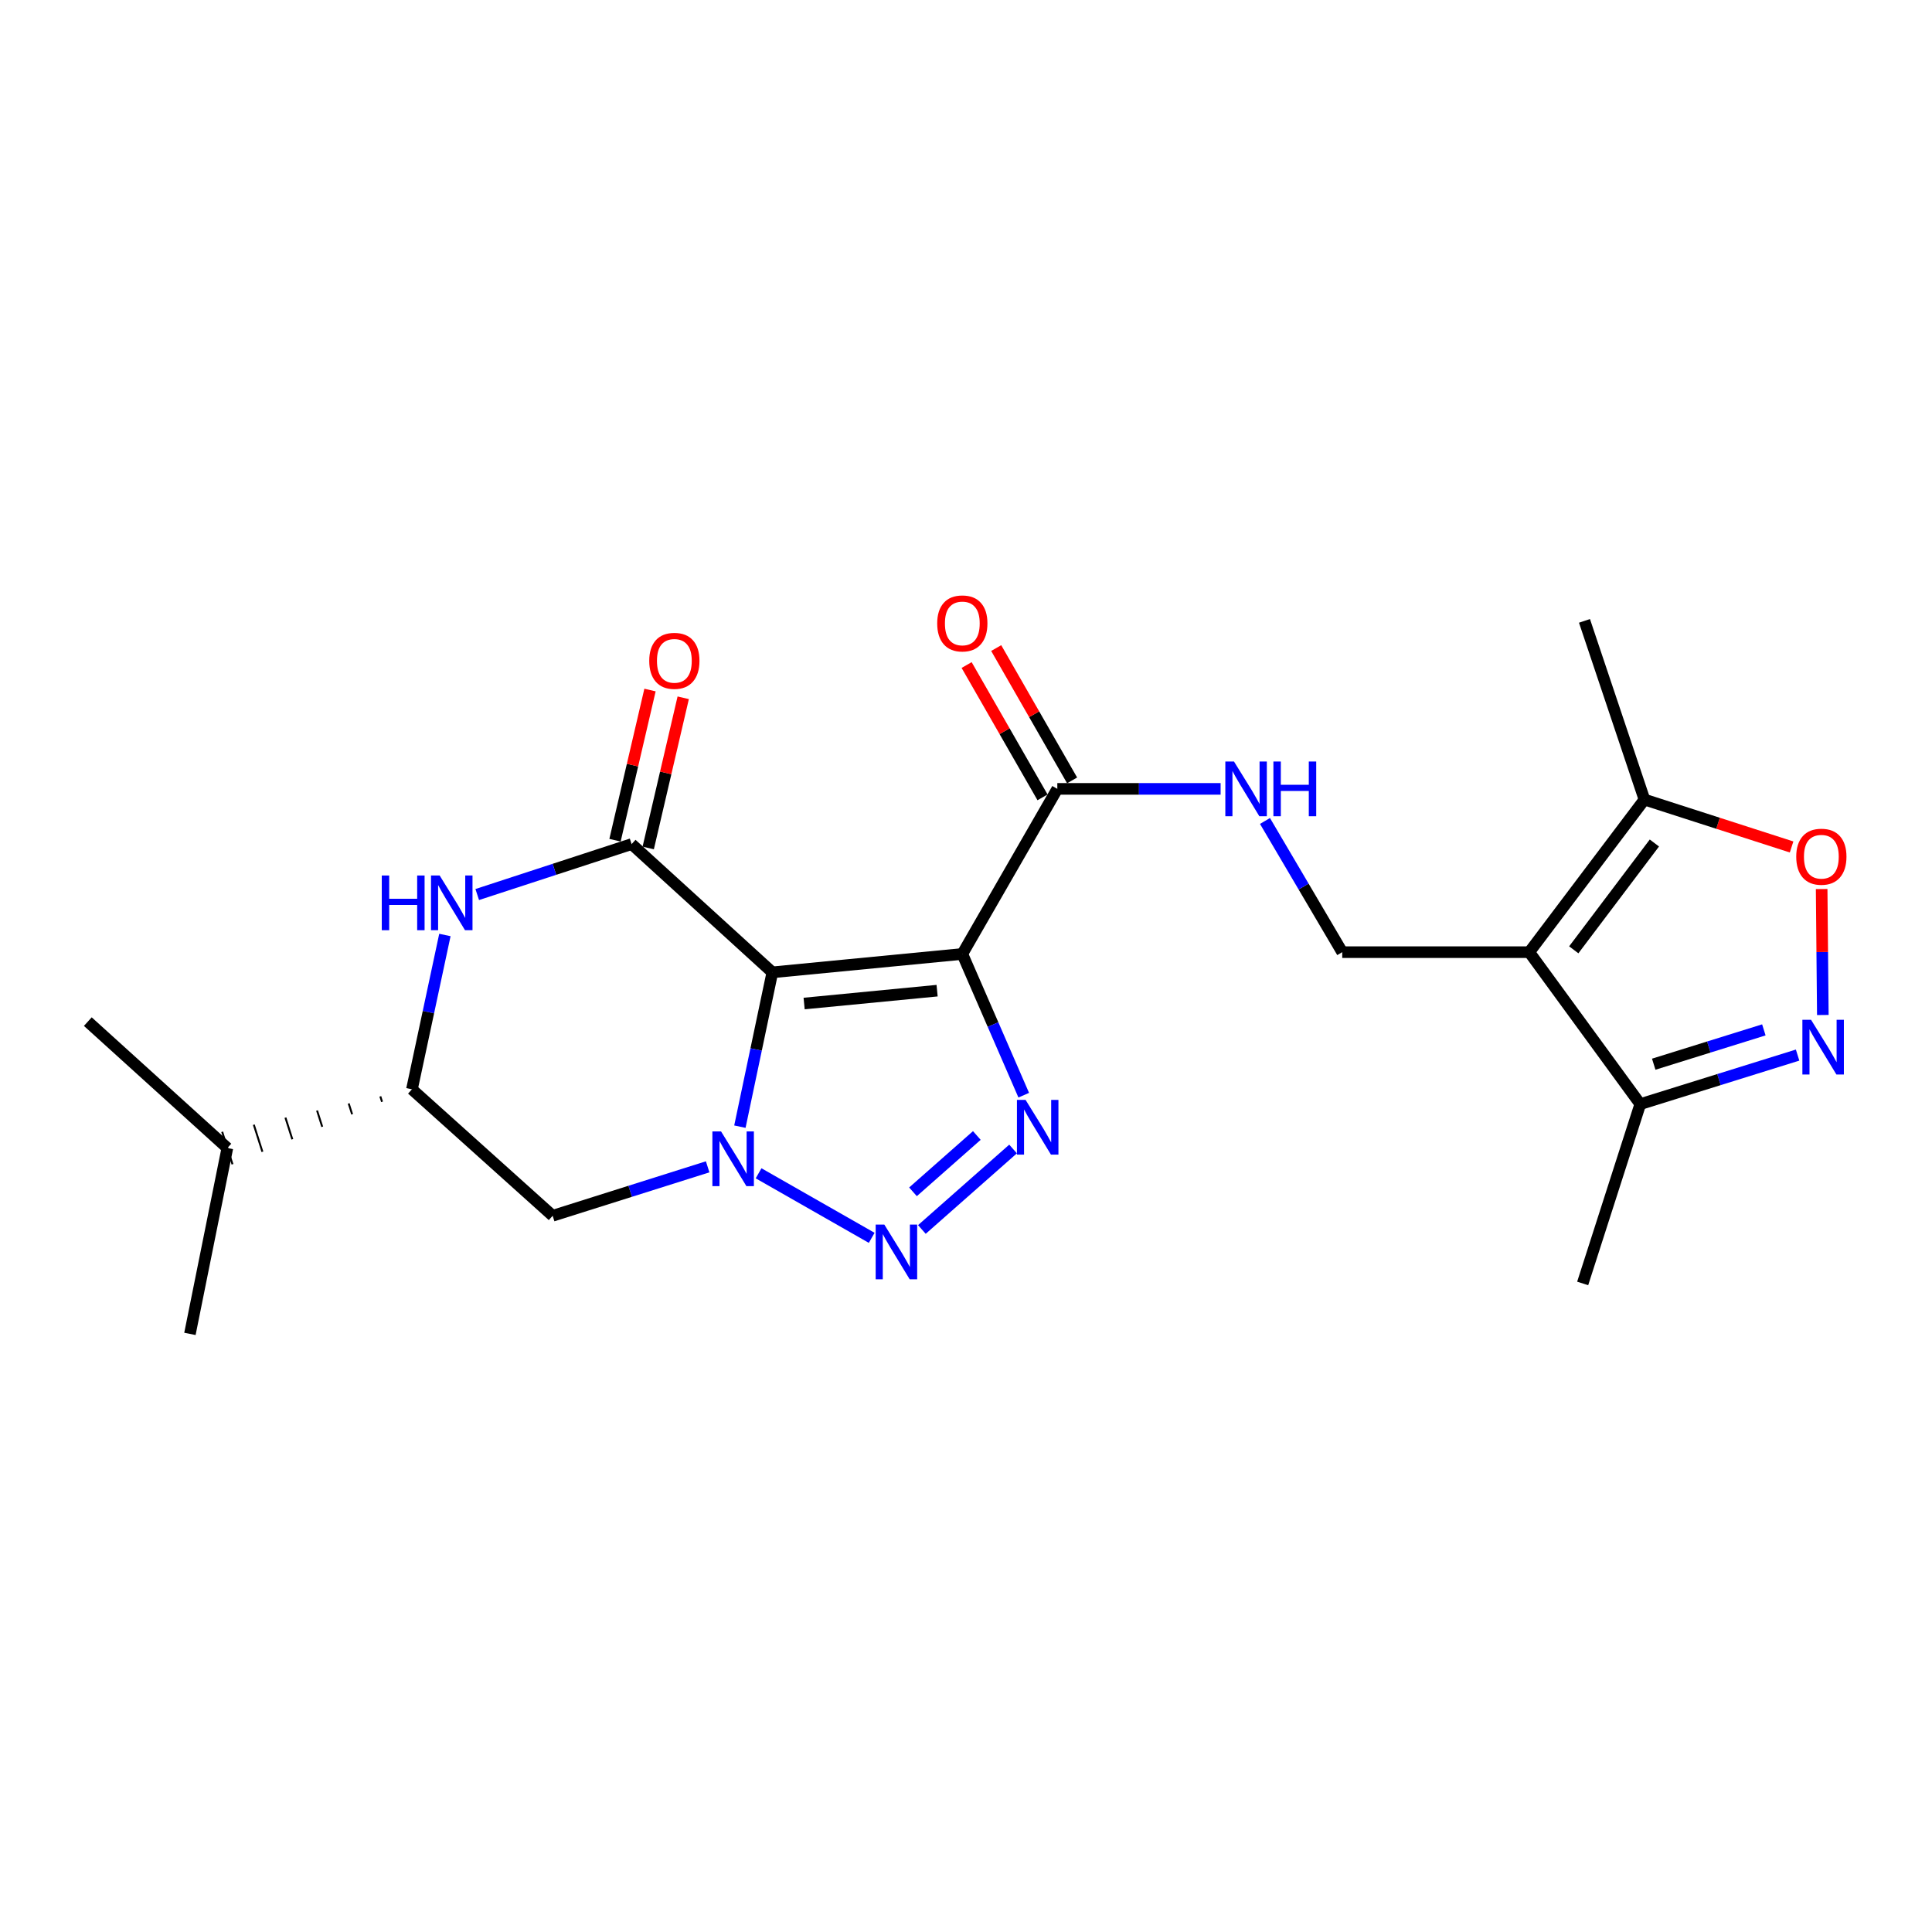 <?xml version='1.0' encoding='iso-8859-1'?>
<svg version='1.1' baseProfile='full'
              xmlns='http://www.w3.org/2000/svg'
                      xmlns:rdkit='http://www.rdkit.org/xml'
                      xmlns:xlink='http://www.w3.org/1999/xlink'
                  xml:space='preserve'
width='1000px' height='1000px' viewBox='0 0 1000 1000'>
<!-- END OF HEADER -->
<rect style='opacity:1.0;fill:#FFFFFF;stroke:none' width='1000' height='1000' x='0' y='0'> </rect>
<path class='bond-0' d='M 399.769,503.282 L 391.367,543.219' style='fill:none;fill-rule:evenodd;stroke:#000000;stroke-width:6px;stroke-linecap:butt;stroke-linejoin:miter;stroke-opacity:1' />
<path class='bond-0' d='M 391.367,543.219 L 382.966,583.156' style='fill:none;fill-rule:evenodd;stroke:#0000FF;stroke-width:6px;stroke-linecap:butt;stroke-linejoin:miter;stroke-opacity:1' />
<path class='bond-1' d='M 399.769,503.282 L 498.093,493.769' style='fill:none;fill-rule:evenodd;stroke:#000000;stroke-width:6px;stroke-linecap:butt;stroke-linejoin:miter;stroke-opacity:1' />
<path class='bond-1' d='M 416.217,519.425 L 485.044,512.766' style='fill:none;fill-rule:evenodd;stroke:#000000;stroke-width:6px;stroke-linecap:butt;stroke-linejoin:miter;stroke-opacity:1' />
<path class='bond-4' d='M 399.769,503.282 L 326.923,436.899' style='fill:none;fill-rule:evenodd;stroke:#000000;stroke-width:6px;stroke-linecap:butt;stroke-linejoin:miter;stroke-opacity:1' />
<path class='bond-2' d='M 392.641,607.297 L 451.191,640.703' style='fill:none;fill-rule:evenodd;stroke:#0000FF;stroke-width:6px;stroke-linecap:butt;stroke-linejoin:miter;stroke-opacity:1' />
<path class='bond-9' d='M 366.28,603.947 L 326.169,616.614' style='fill:none;fill-rule:evenodd;stroke:#0000FF;stroke-width:6px;stroke-linecap:butt;stroke-linejoin:miter;stroke-opacity:1' />
<path class='bond-9' d='M 326.169,616.614 L 286.058,629.281' style='fill:none;fill-rule:evenodd;stroke:#000000;stroke-width:6px;stroke-linecap:butt;stroke-linejoin:miter;stroke-opacity:1' />
<path class='bond-3' d='M 498.093,493.769 L 513.988,530.318' style='fill:none;fill-rule:evenodd;stroke:#000000;stroke-width:6px;stroke-linecap:butt;stroke-linejoin:miter;stroke-opacity:1' />
<path class='bond-3' d='M 513.988,530.318 L 529.883,566.867' style='fill:none;fill-rule:evenodd;stroke:#0000FF;stroke-width:6px;stroke-linecap:butt;stroke-linejoin:miter;stroke-opacity:1' />
<path class='bond-8' d='M 498.093,493.769 L 547.265,408.321' style='fill:none;fill-rule:evenodd;stroke:#000000;stroke-width:6px;stroke-linecap:butt;stroke-linejoin:miter;stroke-opacity:1' />
<path class='bond-23' d='M 477.163,636.373 L 524.366,594.715' style='fill:none;fill-rule:evenodd;stroke:#0000FF;stroke-width:6px;stroke-linecap:butt;stroke-linejoin:miter;stroke-opacity:1' />
<path class='bond-23' d='M 472.563,616.888 L 505.605,587.728' style='fill:none;fill-rule:evenodd;stroke:#0000FF;stroke-width:6px;stroke-linecap:butt;stroke-linejoin:miter;stroke-opacity:1' />
<path class='bond-6' d='M 326.923,436.899 L 286.969,449.954' style='fill:none;fill-rule:evenodd;stroke:#000000;stroke-width:6px;stroke-linecap:butt;stroke-linejoin:miter;stroke-opacity:1' />
<path class='bond-6' d='M 286.969,449.954 L 247.014,463.01' style='fill:none;fill-rule:evenodd;stroke:#0000FF;stroke-width:6px;stroke-linecap:butt;stroke-linejoin:miter;stroke-opacity:1' />
<path class='bond-16' d='M 335.519,438.902 L 344.577,400.035' style='fill:none;fill-rule:evenodd;stroke:#000000;stroke-width:6px;stroke-linecap:butt;stroke-linejoin:miter;stroke-opacity:1' />
<path class='bond-16' d='M 344.577,400.035 L 353.635,361.168' style='fill:none;fill-rule:evenodd;stroke:#FF0000;stroke-width:6px;stroke-linecap:butt;stroke-linejoin:miter;stroke-opacity:1' />
<path class='bond-16' d='M 318.327,434.895 L 327.385,396.028' style='fill:none;fill-rule:evenodd;stroke:#000000;stroke-width:6px;stroke-linecap:butt;stroke-linejoin:miter;stroke-opacity:1' />
<path class='bond-16' d='M 327.385,396.028 L 336.444,357.161' style='fill:none;fill-rule:evenodd;stroke:#FF0000;stroke-width:6px;stroke-linecap:butt;stroke-linejoin:miter;stroke-opacity:1' />
<path class='bond-5' d='M 791.546,492.837 L 694.741,492.837' style='fill:none;fill-rule:evenodd;stroke:#000000;stroke-width:6px;stroke-linecap:butt;stroke-linejoin:miter;stroke-opacity:1' />
<path class='bond-11' d='M 791.546,492.837 L 851.162,413.852' style='fill:none;fill-rule:evenodd;stroke:#000000;stroke-width:6px;stroke-linecap:butt;stroke-linejoin:miter;stroke-opacity:1' />
<path class='bond-11' d='M 814.578,491.624 L 856.309,436.335' style='fill:none;fill-rule:evenodd;stroke:#000000;stroke-width:6px;stroke-linecap:butt;stroke-linejoin:miter;stroke-opacity:1' />
<path class='bond-13' d='M 791.546,492.837 L 849.004,571.489' style='fill:none;fill-rule:evenodd;stroke:#000000;stroke-width:6px;stroke-linecap:butt;stroke-linejoin:miter;stroke-opacity:1' />
<path class='bond-12' d='M 230.276,483.947 L 221.749,523.883' style='fill:none;fill-rule:evenodd;stroke:#0000FF;stroke-width:6px;stroke-linecap:butt;stroke-linejoin:miter;stroke-opacity:1' />
<path class='bond-12' d='M 221.749,523.883 L 213.222,563.82' style='fill:none;fill-rule:evenodd;stroke:#000000;stroke-width:6px;stroke-linecap:butt;stroke-linejoin:miter;stroke-opacity:1' />
<path class='bond-7' d='M 930.433,546.109 L 889.718,558.799' style='fill:none;fill-rule:evenodd;stroke:#0000FF;stroke-width:6px;stroke-linecap:butt;stroke-linejoin:miter;stroke-opacity:1' />
<path class='bond-7' d='M 889.718,558.799 L 849.004,571.489' style='fill:none;fill-rule:evenodd;stroke:#000000;stroke-width:6px;stroke-linecap:butt;stroke-linejoin:miter;stroke-opacity:1' />
<path class='bond-7' d='M 912.966,533.063 L 884.466,541.946' style='fill:none;fill-rule:evenodd;stroke:#0000FF;stroke-width:6px;stroke-linecap:butt;stroke-linejoin:miter;stroke-opacity:1' />
<path class='bond-7' d='M 884.466,541.946 L 855.966,550.829' style='fill:none;fill-rule:evenodd;stroke:#000000;stroke-width:6px;stroke-linecap:butt;stroke-linejoin:miter;stroke-opacity:1' />
<path class='bond-25' d='M 943.496,525.363 L 943.191,492.763' style='fill:none;fill-rule:evenodd;stroke:#0000FF;stroke-width:6px;stroke-linecap:butt;stroke-linejoin:miter;stroke-opacity:1' />
<path class='bond-25' d='M 943.191,492.763 L 942.886,460.162' style='fill:none;fill-rule:evenodd;stroke:#FF0000;stroke-width:6px;stroke-linecap:butt;stroke-linejoin:miter;stroke-opacity:1' />
<path class='bond-15' d='M 547.265,408.321 L 589.527,408.321' style='fill:none;fill-rule:evenodd;stroke:#000000;stroke-width:6px;stroke-linecap:butt;stroke-linejoin:miter;stroke-opacity:1' />
<path class='bond-15' d='M 589.527,408.321 L 631.789,408.321' style='fill:none;fill-rule:evenodd;stroke:#0000FF;stroke-width:6px;stroke-linecap:butt;stroke-linejoin:miter;stroke-opacity:1' />
<path class='bond-17' d='M 554.921,403.93 L 535.277,369.684' style='fill:none;fill-rule:evenodd;stroke:#000000;stroke-width:6px;stroke-linecap:butt;stroke-linejoin:miter;stroke-opacity:1' />
<path class='bond-17' d='M 535.277,369.684 L 515.633,335.438' style='fill:none;fill-rule:evenodd;stroke:#FF0000;stroke-width:6px;stroke-linecap:butt;stroke-linejoin:miter;stroke-opacity:1' />
<path class='bond-17' d='M 539.609,412.713 L 519.965,378.467' style='fill:none;fill-rule:evenodd;stroke:#000000;stroke-width:6px;stroke-linecap:butt;stroke-linejoin:miter;stroke-opacity:1' />
<path class='bond-17' d='M 519.965,378.467 L 500.321,344.221' style='fill:none;fill-rule:evenodd;stroke:#FF0000;stroke-width:6px;stroke-linecap:butt;stroke-linejoin:miter;stroke-opacity:1' />
<path class='bond-24' d='M 286.058,629.281 L 213.222,563.82' style='fill:none;fill-rule:evenodd;stroke:#000000;stroke-width:6px;stroke-linecap:butt;stroke-linejoin:miter;stroke-opacity:1' />
<path class='bond-10' d='M 927.324,438.389 L 889.243,426.12' style='fill:none;fill-rule:evenodd;stroke:#FF0000;stroke-width:6px;stroke-linecap:butt;stroke-linejoin:miter;stroke-opacity:1' />
<path class='bond-10' d='M 889.243,426.12 L 851.162,413.852' style='fill:none;fill-rule:evenodd;stroke:#000000;stroke-width:6px;stroke-linecap:butt;stroke-linejoin:miter;stroke-opacity:1' />
<path class='bond-19' d='M 851.162,413.852 L 820.123,321.363' style='fill:none;fill-rule:evenodd;stroke:#000000;stroke-width:6px;stroke-linecap:butt;stroke-linejoin:miter;stroke-opacity:1' />
<path class='bond-18' d='M 196.851,567.485 L 197.743,570.288' style='fill:none;fill-rule:evenodd;stroke:#000000;stroke-width:1.0px;stroke-linecap:butt;stroke-linejoin:miter;stroke-opacity:1' />
<path class='bond-18' d='M 180.48,571.15 L 182.264,576.757' style='fill:none;fill-rule:evenodd;stroke:#000000;stroke-width:1.0px;stroke-linecap:butt;stroke-linejoin:miter;stroke-opacity:1' />
<path class='bond-18' d='M 164.109,574.815 L 166.785,583.226' style='fill:none;fill-rule:evenodd;stroke:#000000;stroke-width:1.0px;stroke-linecap:butt;stroke-linejoin:miter;stroke-opacity:1' />
<path class='bond-18' d='M 147.738,578.48 L 151.306,589.695' style='fill:none;fill-rule:evenodd;stroke:#000000;stroke-width:1.0px;stroke-linecap:butt;stroke-linejoin:miter;stroke-opacity:1' />
<path class='bond-18' d='M 131.367,582.145 L 135.828,596.163' style='fill:none;fill-rule:evenodd;stroke:#000000;stroke-width:1.0px;stroke-linecap:butt;stroke-linejoin:miter;stroke-opacity:1' />
<path class='bond-18' d='M 114.997,585.81 L 120.349,602.632' style='fill:none;fill-rule:evenodd;stroke:#000000;stroke-width:1.0px;stroke-linecap:butt;stroke-linejoin:miter;stroke-opacity:1' />
<path class='bond-20' d='M 849.004,571.489 L 819.191,664.311' style='fill:none;fill-rule:evenodd;stroke:#000000;stroke-width:6px;stroke-linecap:butt;stroke-linejoin:miter;stroke-opacity:1' />
<path class='bond-14' d='M 694.741,492.837 L 674.748,458.885' style='fill:none;fill-rule:evenodd;stroke:#000000;stroke-width:6px;stroke-linecap:butt;stroke-linejoin:miter;stroke-opacity:1' />
<path class='bond-14' d='M 674.748,458.885 L 654.754,424.933' style='fill:none;fill-rule:evenodd;stroke:#0000FF;stroke-width:6px;stroke-linecap:butt;stroke-linejoin:miter;stroke-opacity:1' />
<path class='bond-21' d='M 117.673,594.221 L 45.455,528.789' style='fill:none;fill-rule:evenodd;stroke:#000000;stroke-width:6px;stroke-linecap:butt;stroke-linejoin:miter;stroke-opacity:1' />
<path class='bond-22' d='M 117.673,594.221 L 98.304,690.417' style='fill:none;fill-rule:evenodd;stroke:#000000;stroke-width:6px;stroke-linecap:butt;stroke-linejoin:miter;stroke-opacity:1' />
<path  class='atom-1' d='M 373.209 585.622
L 382.489 600.622
Q 383.409 602.102, 384.889 604.782
Q 386.369 607.462, 386.449 607.622
L 386.449 585.622
L 390.209 585.622
L 390.209 613.942
L 386.329 613.942
L 376.369 597.542
Q 375.209 595.622, 373.969 593.422
Q 372.769 591.222, 372.409 590.542
L 372.409 613.942
L 368.729 613.942
L 368.729 585.622
L 373.209 585.622
' fill='#0000FF'/>
<path  class='atom-3' d='M 457.725 633.842
L 467.005 648.842
Q 467.925 650.322, 469.405 653.002
Q 470.885 655.682, 470.965 655.842
L 470.965 633.842
L 474.725 633.842
L 474.725 662.162
L 470.845 662.162
L 460.885 645.762
Q 459.725 643.842, 458.485 641.642
Q 457.285 639.442, 456.925 638.762
L 456.925 662.162
L 453.245 662.162
L 453.245 633.842
L 457.725 633.842
' fill='#0000FF'/>
<path  class='atom-4' d='M 530.845 569.313
L 540.125 584.313
Q 541.045 585.793, 542.525 588.473
Q 544.005 591.153, 544.085 591.313
L 544.085 569.313
L 547.845 569.313
L 547.845 597.633
L 543.965 597.633
L 534.005 581.233
Q 532.845 579.313, 531.605 577.113
Q 530.405 574.913, 530.045 574.233
L 530.045 597.633
L 526.365 597.633
L 526.365 569.313
L 530.845 569.313
' fill='#0000FF'/>
<path  class='atom-7' d='M 197.606 453.16
L 201.446 453.16
L 201.446 465.2
L 215.926 465.2
L 215.926 453.16
L 219.766 453.16
L 219.766 481.48
L 215.926 481.48
L 215.926 468.4
L 201.446 468.4
L 201.446 481.48
L 197.606 481.48
L 197.606 453.16
' fill='#0000FF'/>
<path  class='atom-7' d='M 227.566 453.16
L 236.846 468.16
Q 237.766 469.64, 239.246 472.32
Q 240.726 475, 240.806 475.16
L 240.806 453.16
L 244.566 453.16
L 244.566 481.48
L 240.686 481.48
L 230.726 465.08
Q 229.566 463.16, 228.326 460.96
Q 227.126 458.76, 226.766 458.08
L 226.766 481.48
L 223.086 481.48
L 223.086 453.16
L 227.566 453.16
' fill='#0000FF'/>
<path  class='atom-8' d='M 937.391 527.83
L 946.671 542.83
Q 947.591 544.31, 949.071 546.99
Q 950.551 549.67, 950.631 549.83
L 950.631 527.83
L 954.391 527.83
L 954.391 556.15
L 950.511 556.15
L 940.551 539.75
Q 939.391 537.83, 938.151 535.63
Q 936.951 533.43, 936.591 532.75
L 936.591 556.15
L 932.911 556.15
L 932.911 527.83
L 937.391 527.83
' fill='#0000FF'/>
<path  class='atom-11' d='M 929.729 443.432
Q 929.729 436.632, 933.089 432.832
Q 936.449 429.032, 942.729 429.032
Q 949.009 429.032, 952.369 432.832
Q 955.729 436.632, 955.729 443.432
Q 955.729 450.312, 952.329 454.232
Q 948.929 458.112, 942.729 458.112
Q 936.489 458.112, 933.089 454.232
Q 929.729 450.352, 929.729 443.432
M 942.729 454.912
Q 947.049 454.912, 949.369 452.032
Q 951.729 449.112, 951.729 443.432
Q 951.729 437.872, 949.369 435.072
Q 947.049 432.232, 942.729 432.232
Q 938.409 432.232, 936.049 435.032
Q 933.729 437.832, 933.729 443.432
Q 933.729 449.152, 936.049 452.032
Q 938.409 454.912, 942.729 454.912
' fill='#FF0000'/>
<path  class='atom-16' d='M 638.711 394.161
L 647.991 409.161
Q 648.911 410.641, 650.391 413.321
Q 651.871 416.001, 651.951 416.161
L 651.951 394.161
L 655.711 394.161
L 655.711 422.481
L 651.831 422.481
L 641.871 406.081
Q 640.711 404.161, 639.471 401.961
Q 638.271 399.761, 637.911 399.081
L 637.911 422.481
L 634.231 422.481
L 634.231 394.161
L 638.711 394.161
' fill='#0000FF'/>
<path  class='atom-16' d='M 659.111 394.161
L 662.951 394.161
L 662.951 406.201
L 677.431 406.201
L 677.431 394.161
L 681.271 394.161
L 681.271 422.481
L 677.431 422.481
L 677.431 409.401
L 662.951 409.401
L 662.951 422.481
L 659.111 422.481
L 659.111 394.161
' fill='#0000FF'/>
<path  class='atom-17' d='M 336.047 342.048
Q 336.047 335.248, 339.407 331.448
Q 342.767 327.648, 349.047 327.648
Q 355.327 327.648, 358.687 331.448
Q 362.047 335.248, 362.047 342.048
Q 362.047 348.928, 358.647 352.848
Q 355.247 356.728, 349.047 356.728
Q 342.807 356.728, 339.407 352.848
Q 336.047 348.968, 336.047 342.048
M 349.047 353.528
Q 353.367 353.528, 355.687 350.648
Q 358.047 347.728, 358.047 342.048
Q 358.047 336.488, 355.687 333.688
Q 353.367 330.848, 349.047 330.848
Q 344.727 330.848, 342.367 333.648
Q 340.047 336.448, 340.047 342.048
Q 340.047 347.768, 342.367 350.648
Q 344.727 353.528, 349.047 353.528
' fill='#FF0000'/>
<path  class='atom-18' d='M 485.093 322.679
Q 485.093 315.879, 488.453 312.079
Q 491.813 308.279, 498.093 308.279
Q 504.373 308.279, 507.733 312.079
Q 511.093 315.879, 511.093 322.679
Q 511.093 329.559, 507.693 333.479
Q 504.293 337.359, 498.093 337.359
Q 491.853 337.359, 488.453 333.479
Q 485.093 329.599, 485.093 322.679
M 498.093 334.159
Q 502.413 334.159, 504.733 331.279
Q 507.093 328.359, 507.093 322.679
Q 507.093 317.119, 504.733 314.319
Q 502.413 311.479, 498.093 311.479
Q 493.773 311.479, 491.413 314.279
Q 489.093 317.079, 489.093 322.679
Q 489.093 328.399, 491.413 331.279
Q 493.773 334.159, 498.093 334.159
' fill='#FF0000'/>
</svg>
